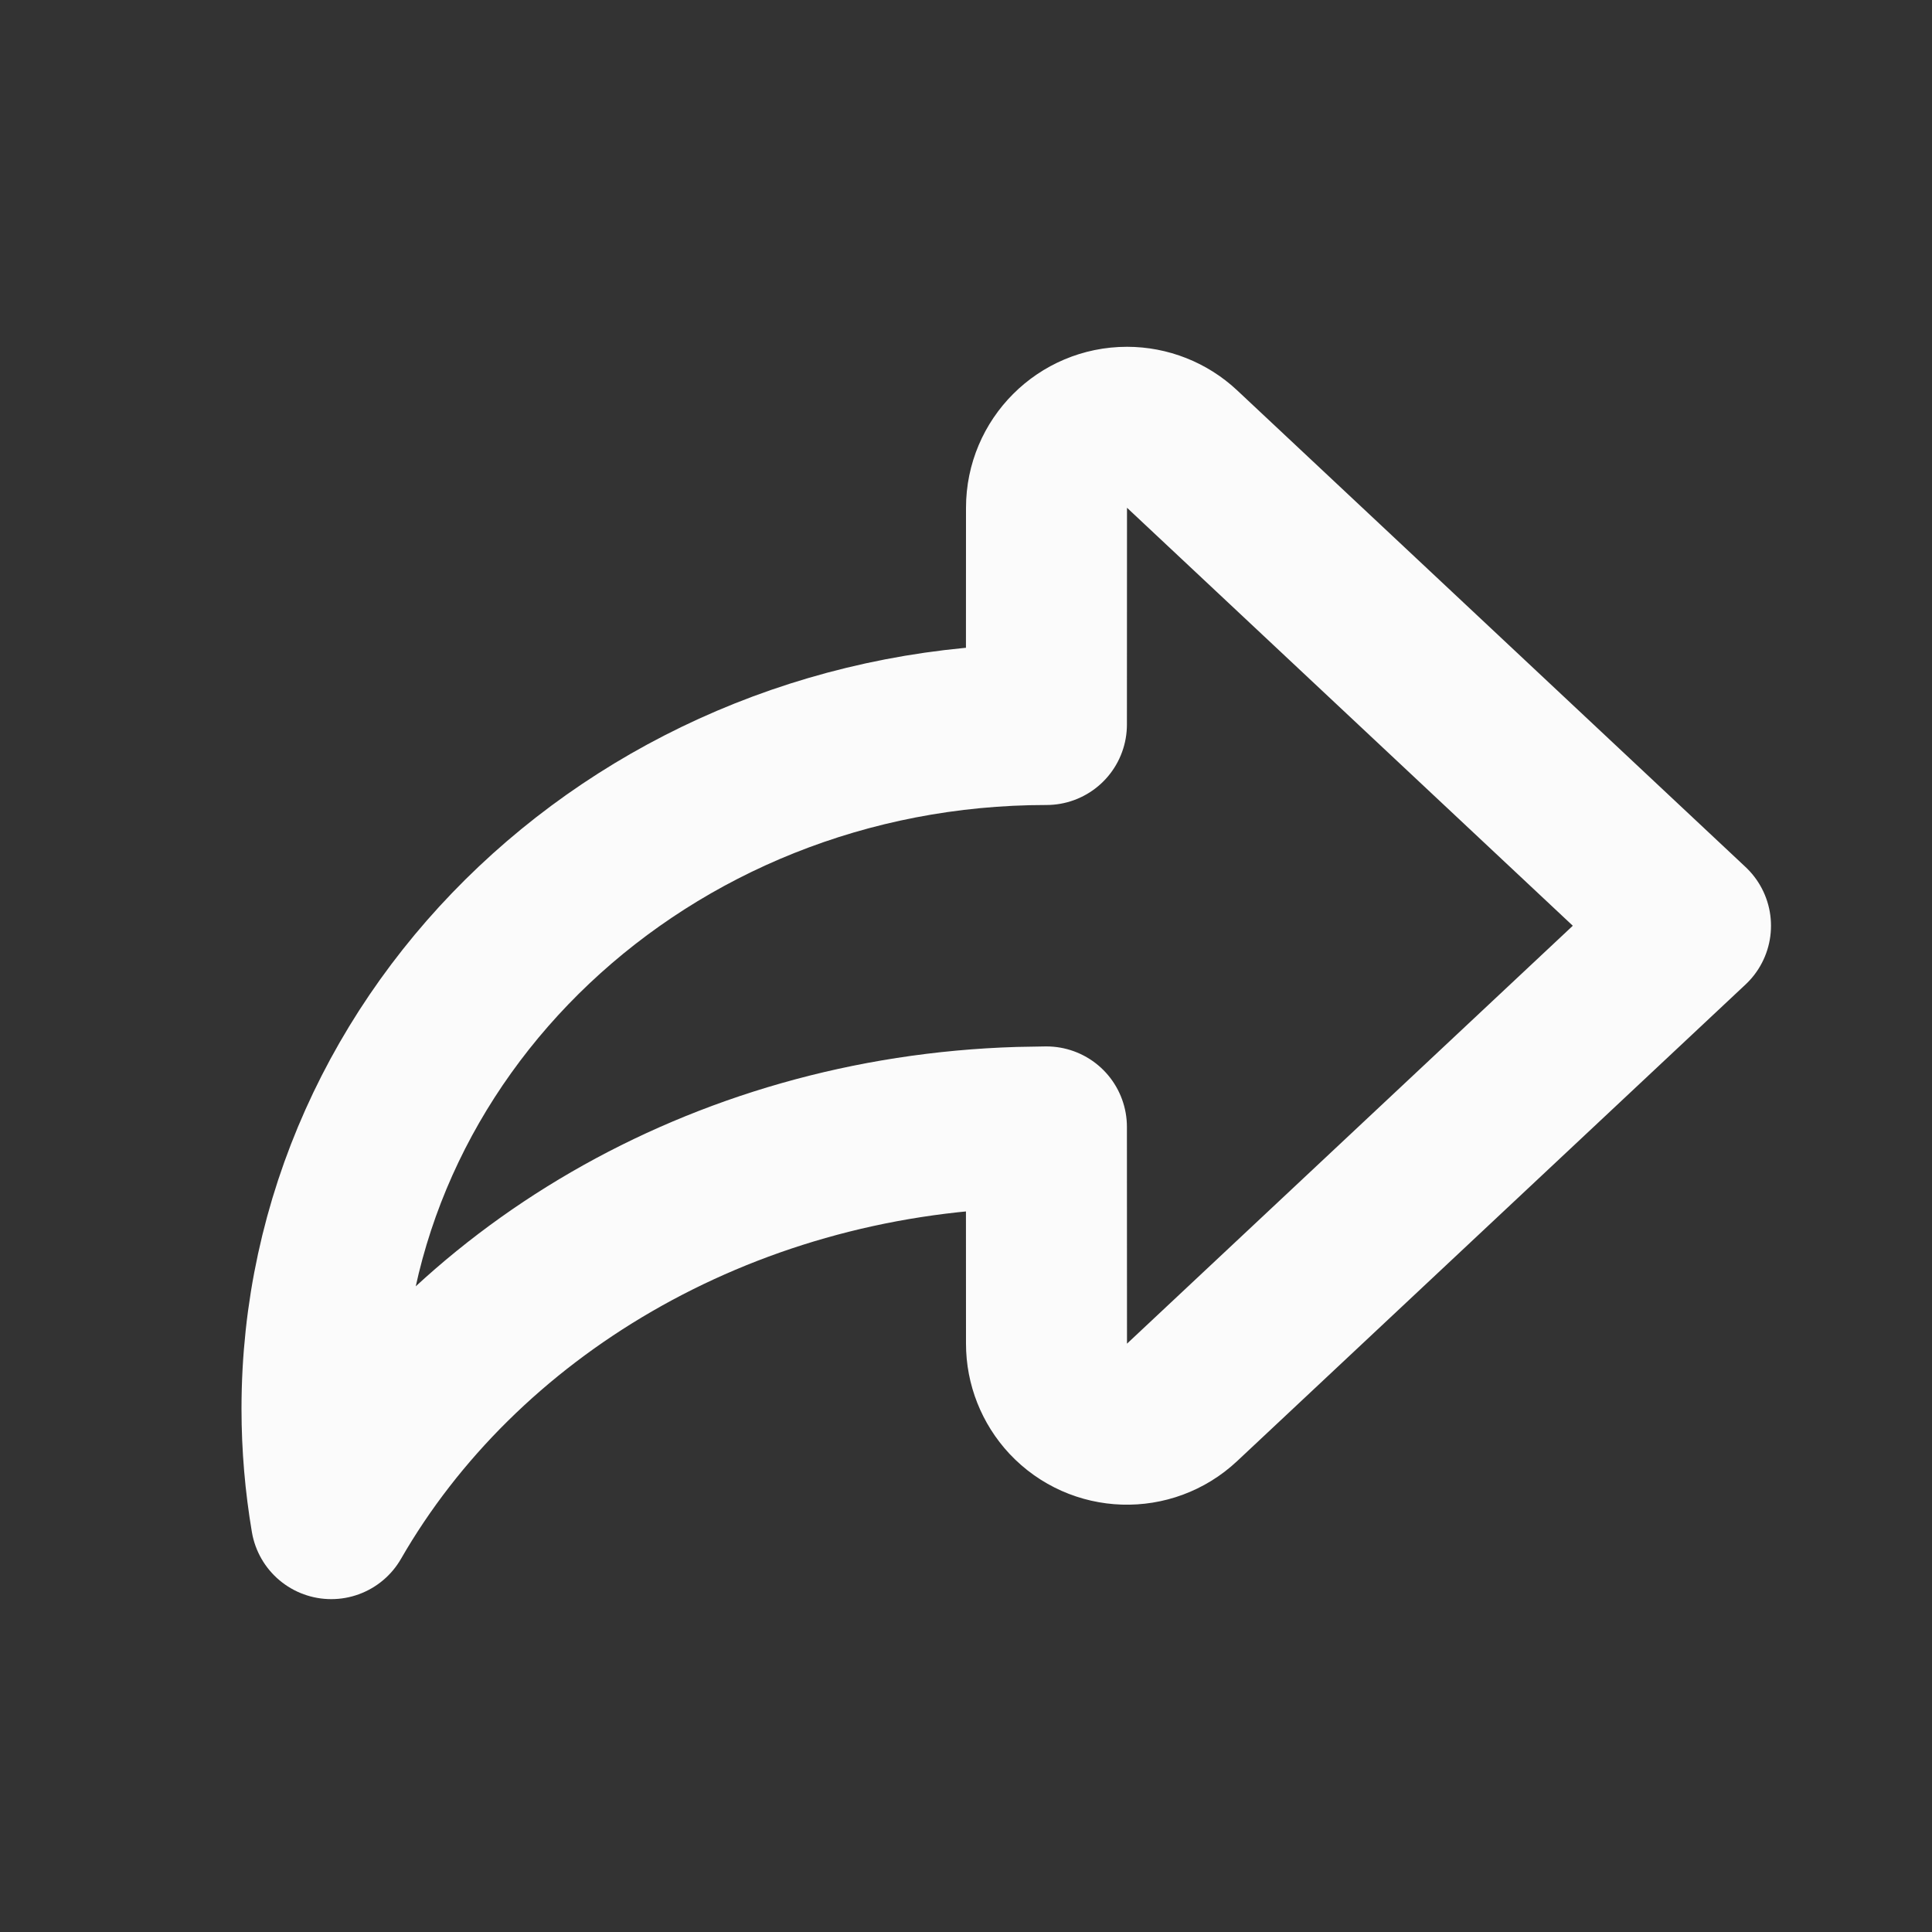 <?xml version="1.0" encoding="utf-8"?>
<!-- Generator: Adobe Illustrator 22.0.1, SVG Export Plug-In . SVG Version: 6.00 Build 0)  -->
<svg xmlns="http://www.w3.org/2000/svg" width="24" height="24" viewBox="0 0 24 24">
    <rect x="0" y="0" width="24" height="24" fill="#333333" stroke="none"/>
    <g fill="none" fill-rule="evenodd">
        <path d="M0 0H24V24H0z"/>
        <path stroke="#FFF" stroke-linecap="round" stroke-linejoin="round" stroke-opacity=".98" stroke-width="2" d="M14 5.308c.254 0 .499.097.684.27L21 11.5l-6.316 5.921c-.403.378-1.036.358-1.414-.045-.173-.186-.27-.43-.27-.684l-.001-2.693-.339.006c-3.722.112-6.93 2.055-8.545 4.86C4.04 18.421 4 17.965 4 17.5 4 12.806 8.029 9 12.999 9L13 6.308c0-.552.448-1 1-1z"/>
    </g>
</svg>
